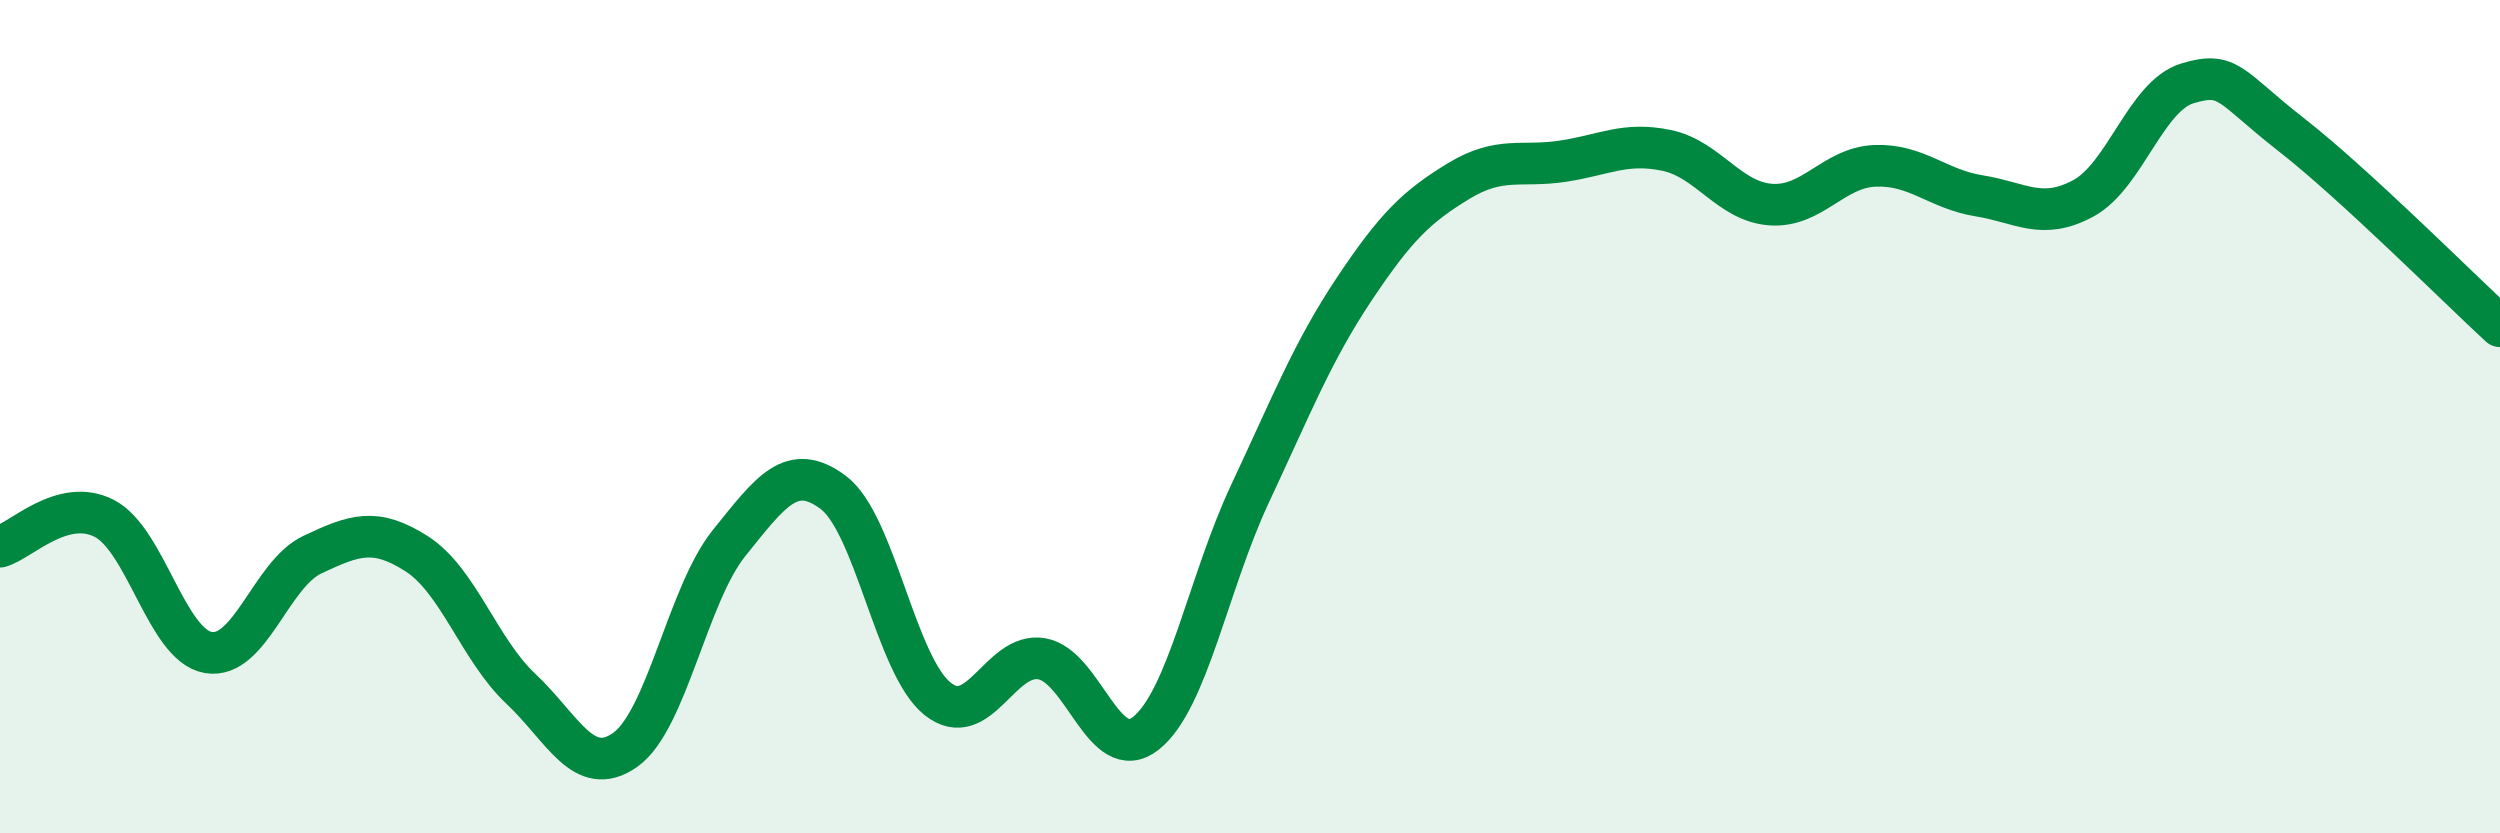 
    <svg width="60" height="20" viewBox="0 0 60 20" xmlns="http://www.w3.org/2000/svg">
      <path
        d="M 0,13.12 C 0.5,12.98 1.5,11.93 2.5,12.44 C 3.5,12.95 4,15.49 5,15.66 C 6,15.83 6.5,13.78 7.5,13.31 C 8.5,12.84 9,12.65 10,13.29 C 11,13.93 11.5,15.59 12.5,16.53 C 13.5,17.47 14,18.7 15,18 C 16,17.3 16.5,14.27 17.5,13.03 C 18.5,11.79 19,11.07 20,11.82 C 21,12.57 21.5,15.97 22.5,16.77 C 23.5,17.57 24,15.64 25,15.81 C 26,15.98 26.5,18.39 27.5,17.6 C 28.5,16.81 29,13.98 30,11.85 C 31,9.72 31.5,8.44 32.5,6.94 C 33.5,5.44 34,4.96 35,4.35 C 36,3.74 36.5,4.02 37.5,3.87 C 38.5,3.72 39,3.4 40,3.61 C 41,3.82 41.5,4.84 42.5,4.91 C 43.5,4.98 44,4.02 45,3.98 C 46,3.94 46.5,4.54 47.5,4.7 C 48.5,4.86 49,5.3 50,4.76 C 51,4.22 51.5,2.3 52.5,2 C 53.5,1.7 53.5,2.07 55,3.24 C 56.5,4.41 59,6.91 60,7.83L60 20L0 20Z"
        fill="#008740"
        opacity="0.1"
        stroke-linecap="round"
        stroke-linejoin="round"
      />
      <path
        d="M 0,13.12 C 0.5,12.98 1.5,11.93 2.5,12.44 C 3.5,12.95 4,15.49 5,15.66 C 6,15.83 6.5,13.78 7.5,13.31 C 8.5,12.84 9,12.65 10,13.29 C 11,13.93 11.5,15.59 12.5,16.53 C 13.5,17.47 14,18.7 15,18 C 16,17.3 16.5,14.27 17.5,13.03 C 18.5,11.79 19,11.07 20,11.82 C 21,12.57 21.5,15.97 22.5,16.77 C 23.5,17.57 24,15.64 25,15.81 C 26,15.98 26.5,18.39 27.5,17.6 C 28.5,16.81 29,13.98 30,11.85 C 31,9.72 31.5,8.44 32.5,6.94 C 33.5,5.44 34,4.96 35,4.35 C 36,3.74 36.5,4.02 37.5,3.87 C 38.5,3.72 39,3.4 40,3.61 C 41,3.82 41.5,4.84 42.5,4.91 C 43.5,4.98 44,4.02 45,3.98 C 46,3.94 46.5,4.54 47.5,4.7 C 48.5,4.86 49,5.3 50,4.76 C 51,4.22 51.5,2.3 52.5,2 C 53.5,1.7 53.5,2.07 55,3.24 C 56.5,4.41 59,6.91 60,7.83"
        stroke="#008740"
        stroke-width="1"
        fill="none"
        stroke-linecap="round"
        stroke-linejoin="round"
      />
    </svg>
  
